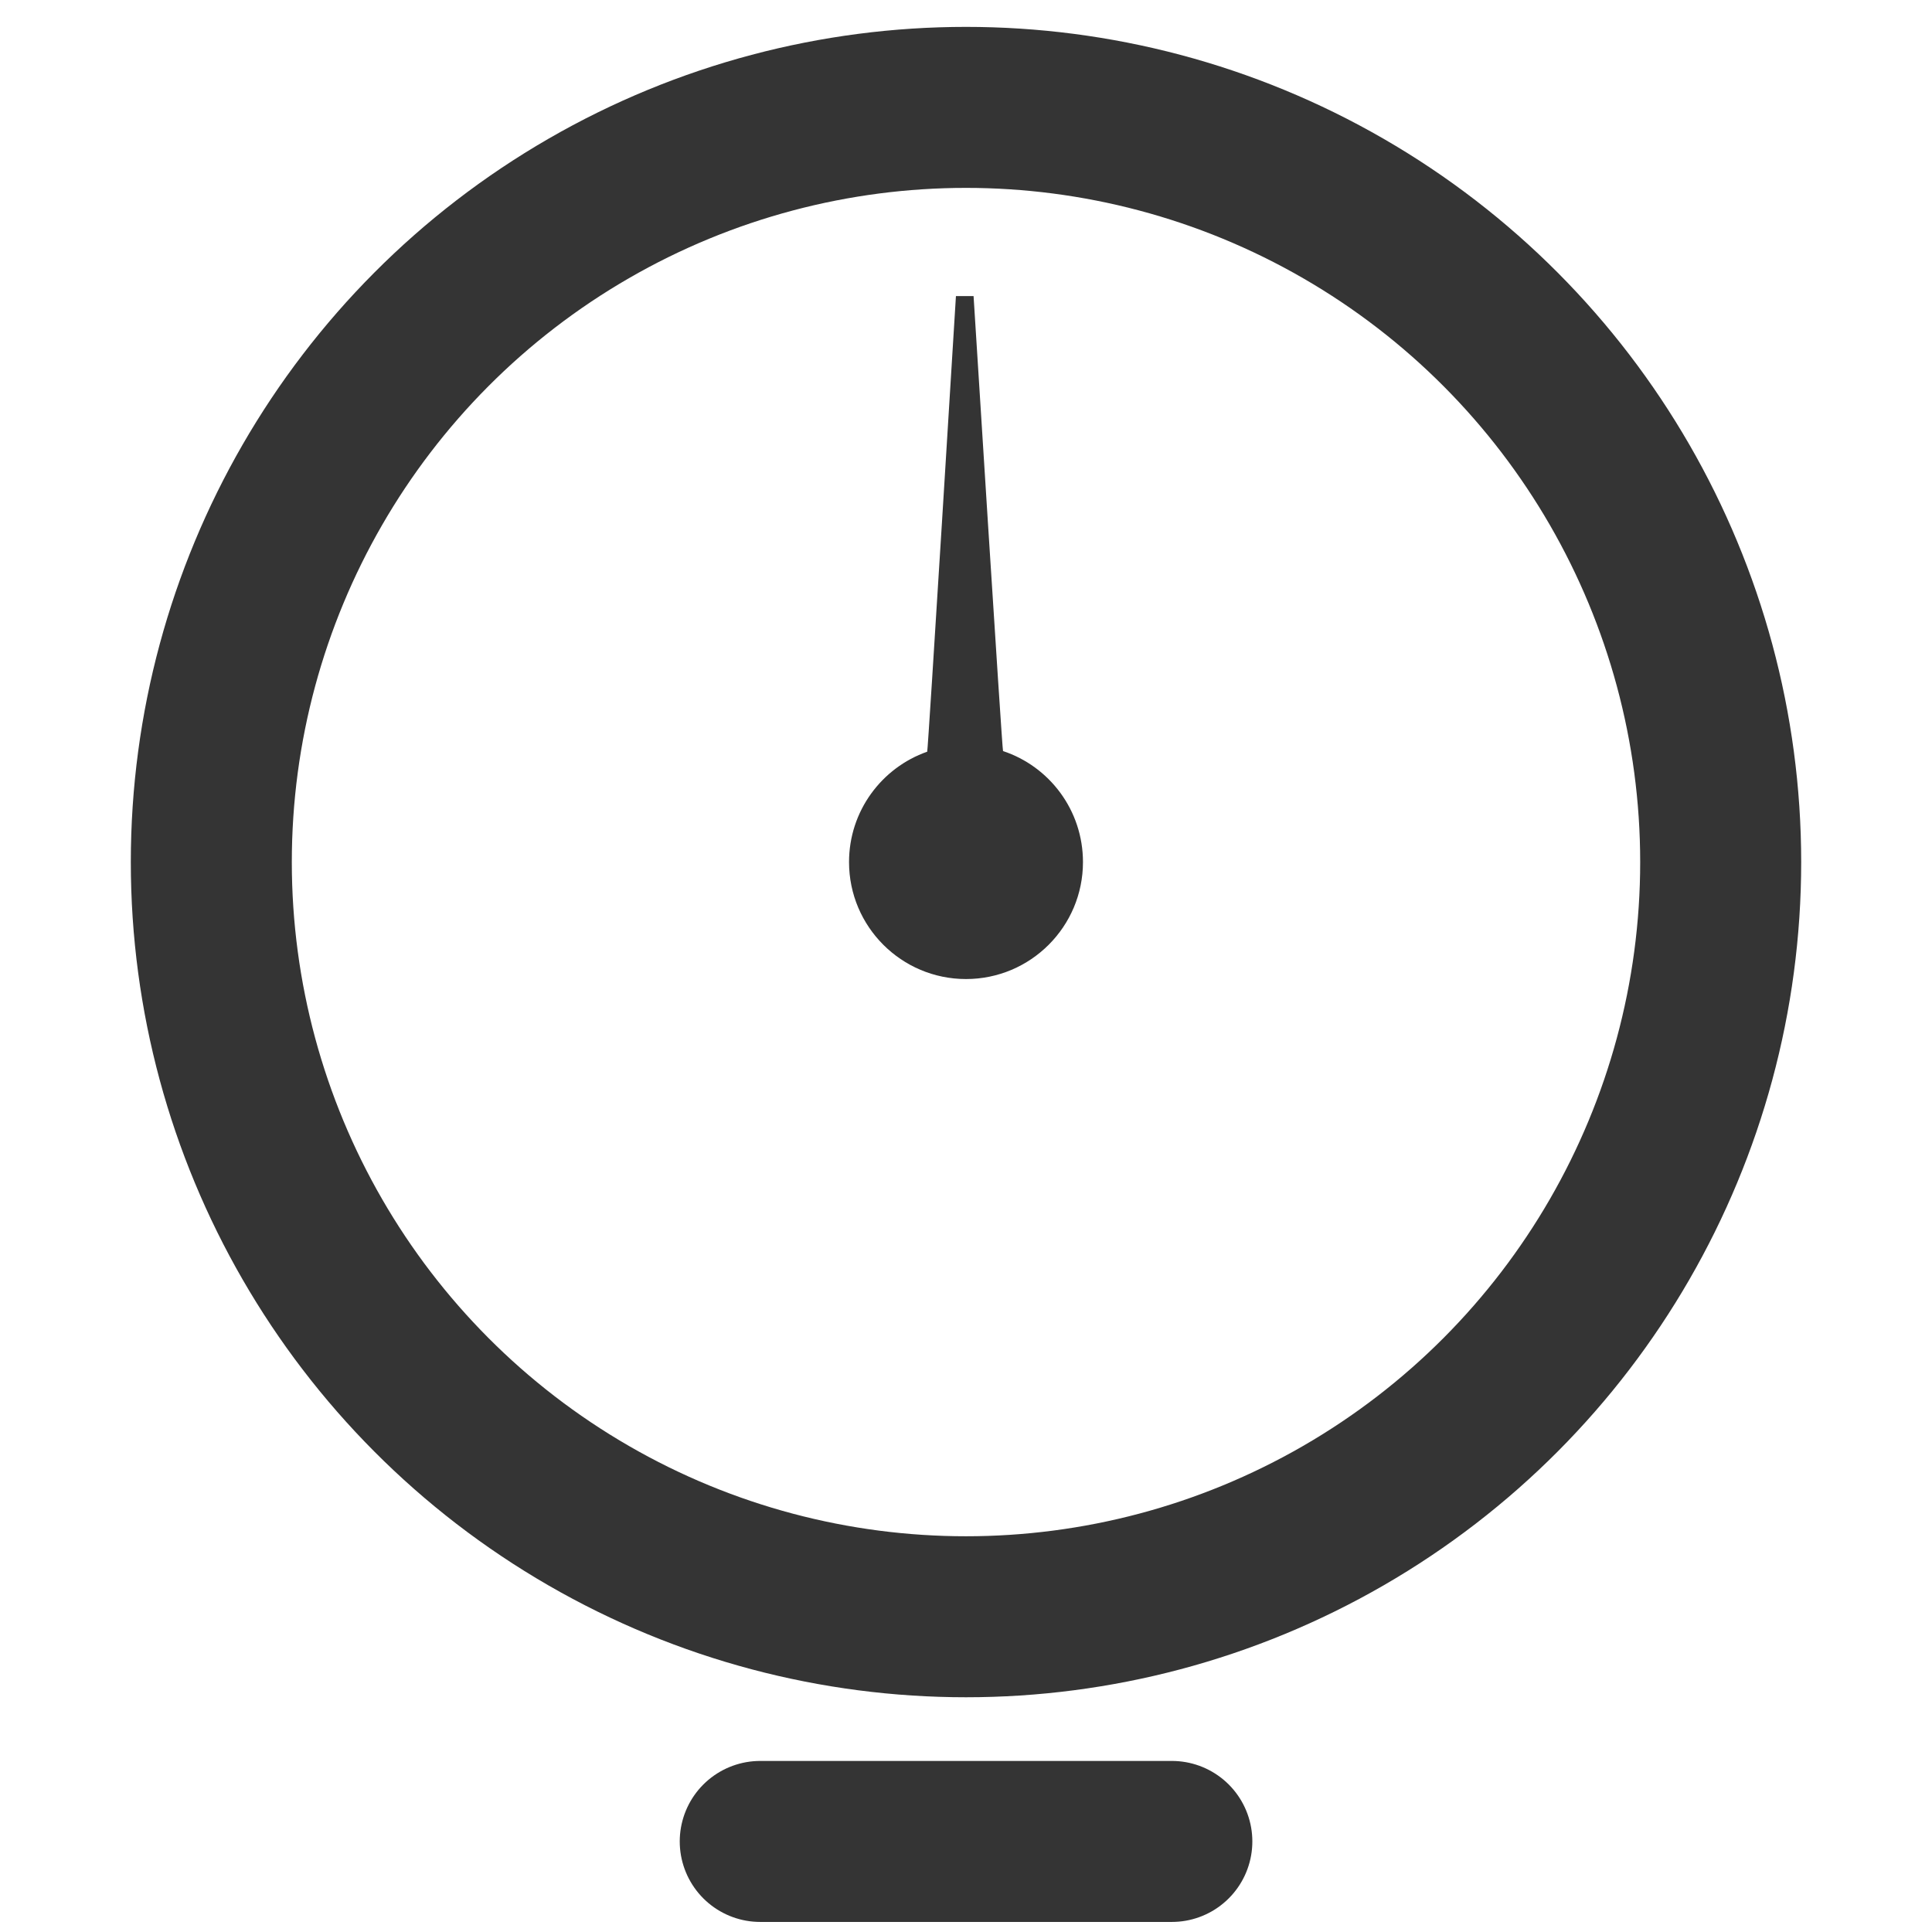 <?xml version="1.0" encoding="utf-8"?>
<!-- Generator: Adobe Illustrator 16.0.0, SVG Export Plug-In . SVG Version: 6.00 Build 0)  -->
<!DOCTYPE svg PUBLIC "-//W3C//DTD SVG 1.1//EN" "http://www.w3.org/Graphics/SVG/1.1/DTD/svg11.dtd">
<svg version="1.1" id="Layer_1" xmlns="http://www.w3.org/2000/svg" xmlns:xlink="http://www.w3.org/1999/xlink" x="0px" y="0px"
	 width="24px" height="24px" viewBox="0 0 24 24" enable-background="new 0 0 24 24" xml:space="preserve">
<circle fill="none" stroke="#343434" stroke-width="2" stroke-linecap="round" stroke-linejoin="round" stroke-miterlimit="10" cx="12" cy="10.709" r="9.375"/>
<path fill="#343434" d="M12.46,9.33c-0.011-0.004-0.366-5.652-0.366-5.652h-0.219c0,0-0.347,5.657-0.357,5.66
	c-0.565,0.198-0.971,0.737-0.971,1.371c0,0.802,0.651,1.453,1.453,1.453s1.453-0.651,1.453-1.453
	C13.453,10.066,13.037,9.521,12.46,9.33z"/>
<line fill="none" stroke="#343434" stroke-width="2" stroke-linecap="round" stroke-linejoin="round" stroke-miterlimit="10" x1="9.444" y1="22.875" x2="14.557" y2="22.875"/>
</svg>
